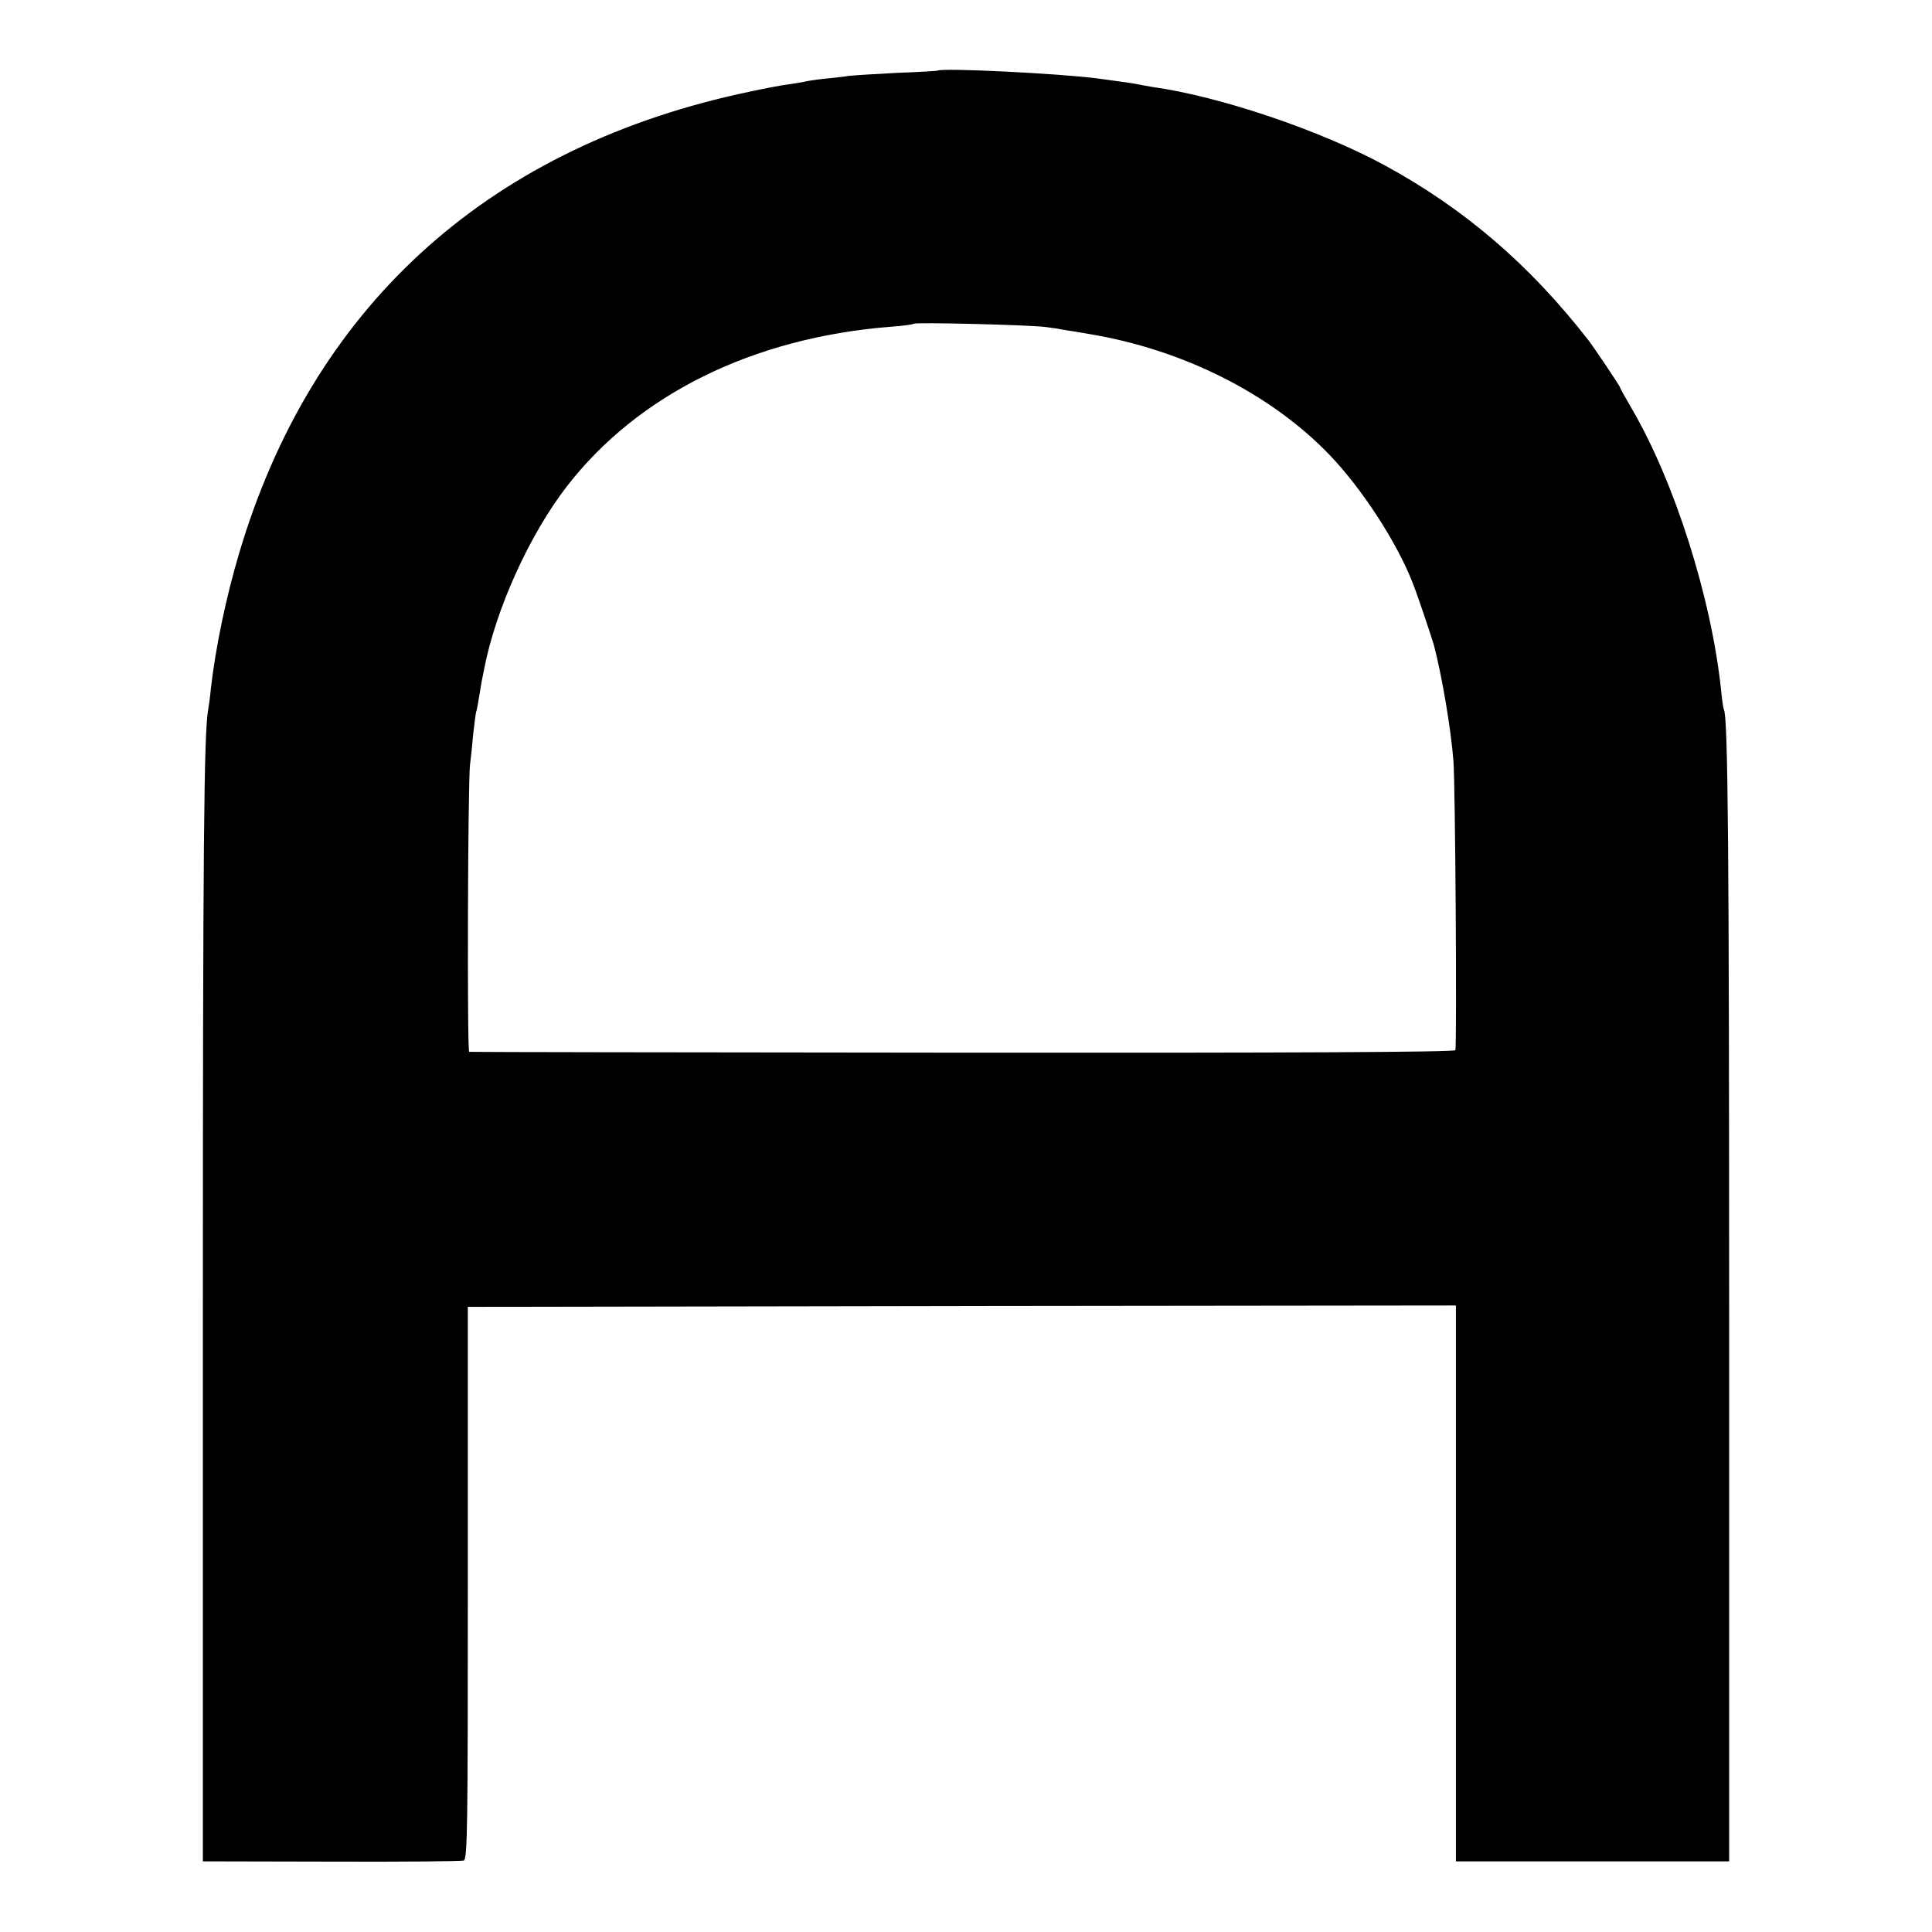 <?xml version="1.0" standalone="no"?>
<!DOCTYPE svg PUBLIC "-//W3C//DTD SVG 20010904//EN"
 "http://www.w3.org/TR/2001/REC-SVG-20010904/DTD/svg10.dtd">
<svg version="1.0" xmlns="http://www.w3.org/2000/svg"
 width="700pt" height="700pt" viewBox="0 0 700 700"
 preserveAspectRatio="xMidYMid meet">
<g transform="translate(0,700) scale(0.1,-0.1)"
fill="#000000" stroke="none">
<path d="M3397 6744 c-1 -1 -67 -5 -147 -8 -80 -4 -158 -9 -175 -11 -16 -3
-55 -7 -85 -10 -30 -3 -62 -8 -70 -10 -8 -2 -37 -7 -65 -11 -27 -3 -108 -19
-180 -35 -923 -206 -1547 -780 -1809 -1665 -47 -158 -85 -340 -102 -489 -3
-33 -8 -68 -10 -78 -15 -84 -19 -490 -19 -2202 l0 -1969 465 -1 c256 -1 472 1
480 4 14 5 15 120 15 1006 l0 1000 1790 3 1790 2 0 -1007 0 -1007 495 0 495 0
0 1959 c0 1690 -4 2188 -19 2214 -2 4 -7 35 -10 69 -35 335 -168 754 -323
1020 -24 41 -43 75 -43 78 0 4 -97 149 -117 174 -212 272 -448 474 -734 630
-233 127 -599 251 -844 285 -16 3 -41 7 -55 10 -14 3 -43 7 -65 10 -22 3 -58
8 -80 11 -141 18 -564 39 -578 28z m393 -929 c25 -3 56 -8 70 -11 14 -2 52 -8
85 -14 340 -56 659 -216 873 -439 117 -122 243 -316 300 -462 15 -36 71 -203
78 -229 30 -116 61 -302 70 -416 7 -84 13 -1032 7 -1049 -2 -7 -580 -10 -1786
-9 -980 1 -1784 2 -1787 3 -8 2 -5 973 3 1041 4 30 9 82 12 115 4 33 8 67 10
75 3 8 7 31 10 50 3 19 8 46 10 60 3 14 7 34 9 45 42 218 164 487 300 663 258
333 673 538 1171 578 44 3 82 8 85 11 6 6 423 -4 480 -12z"/>
</g>
</svg>
